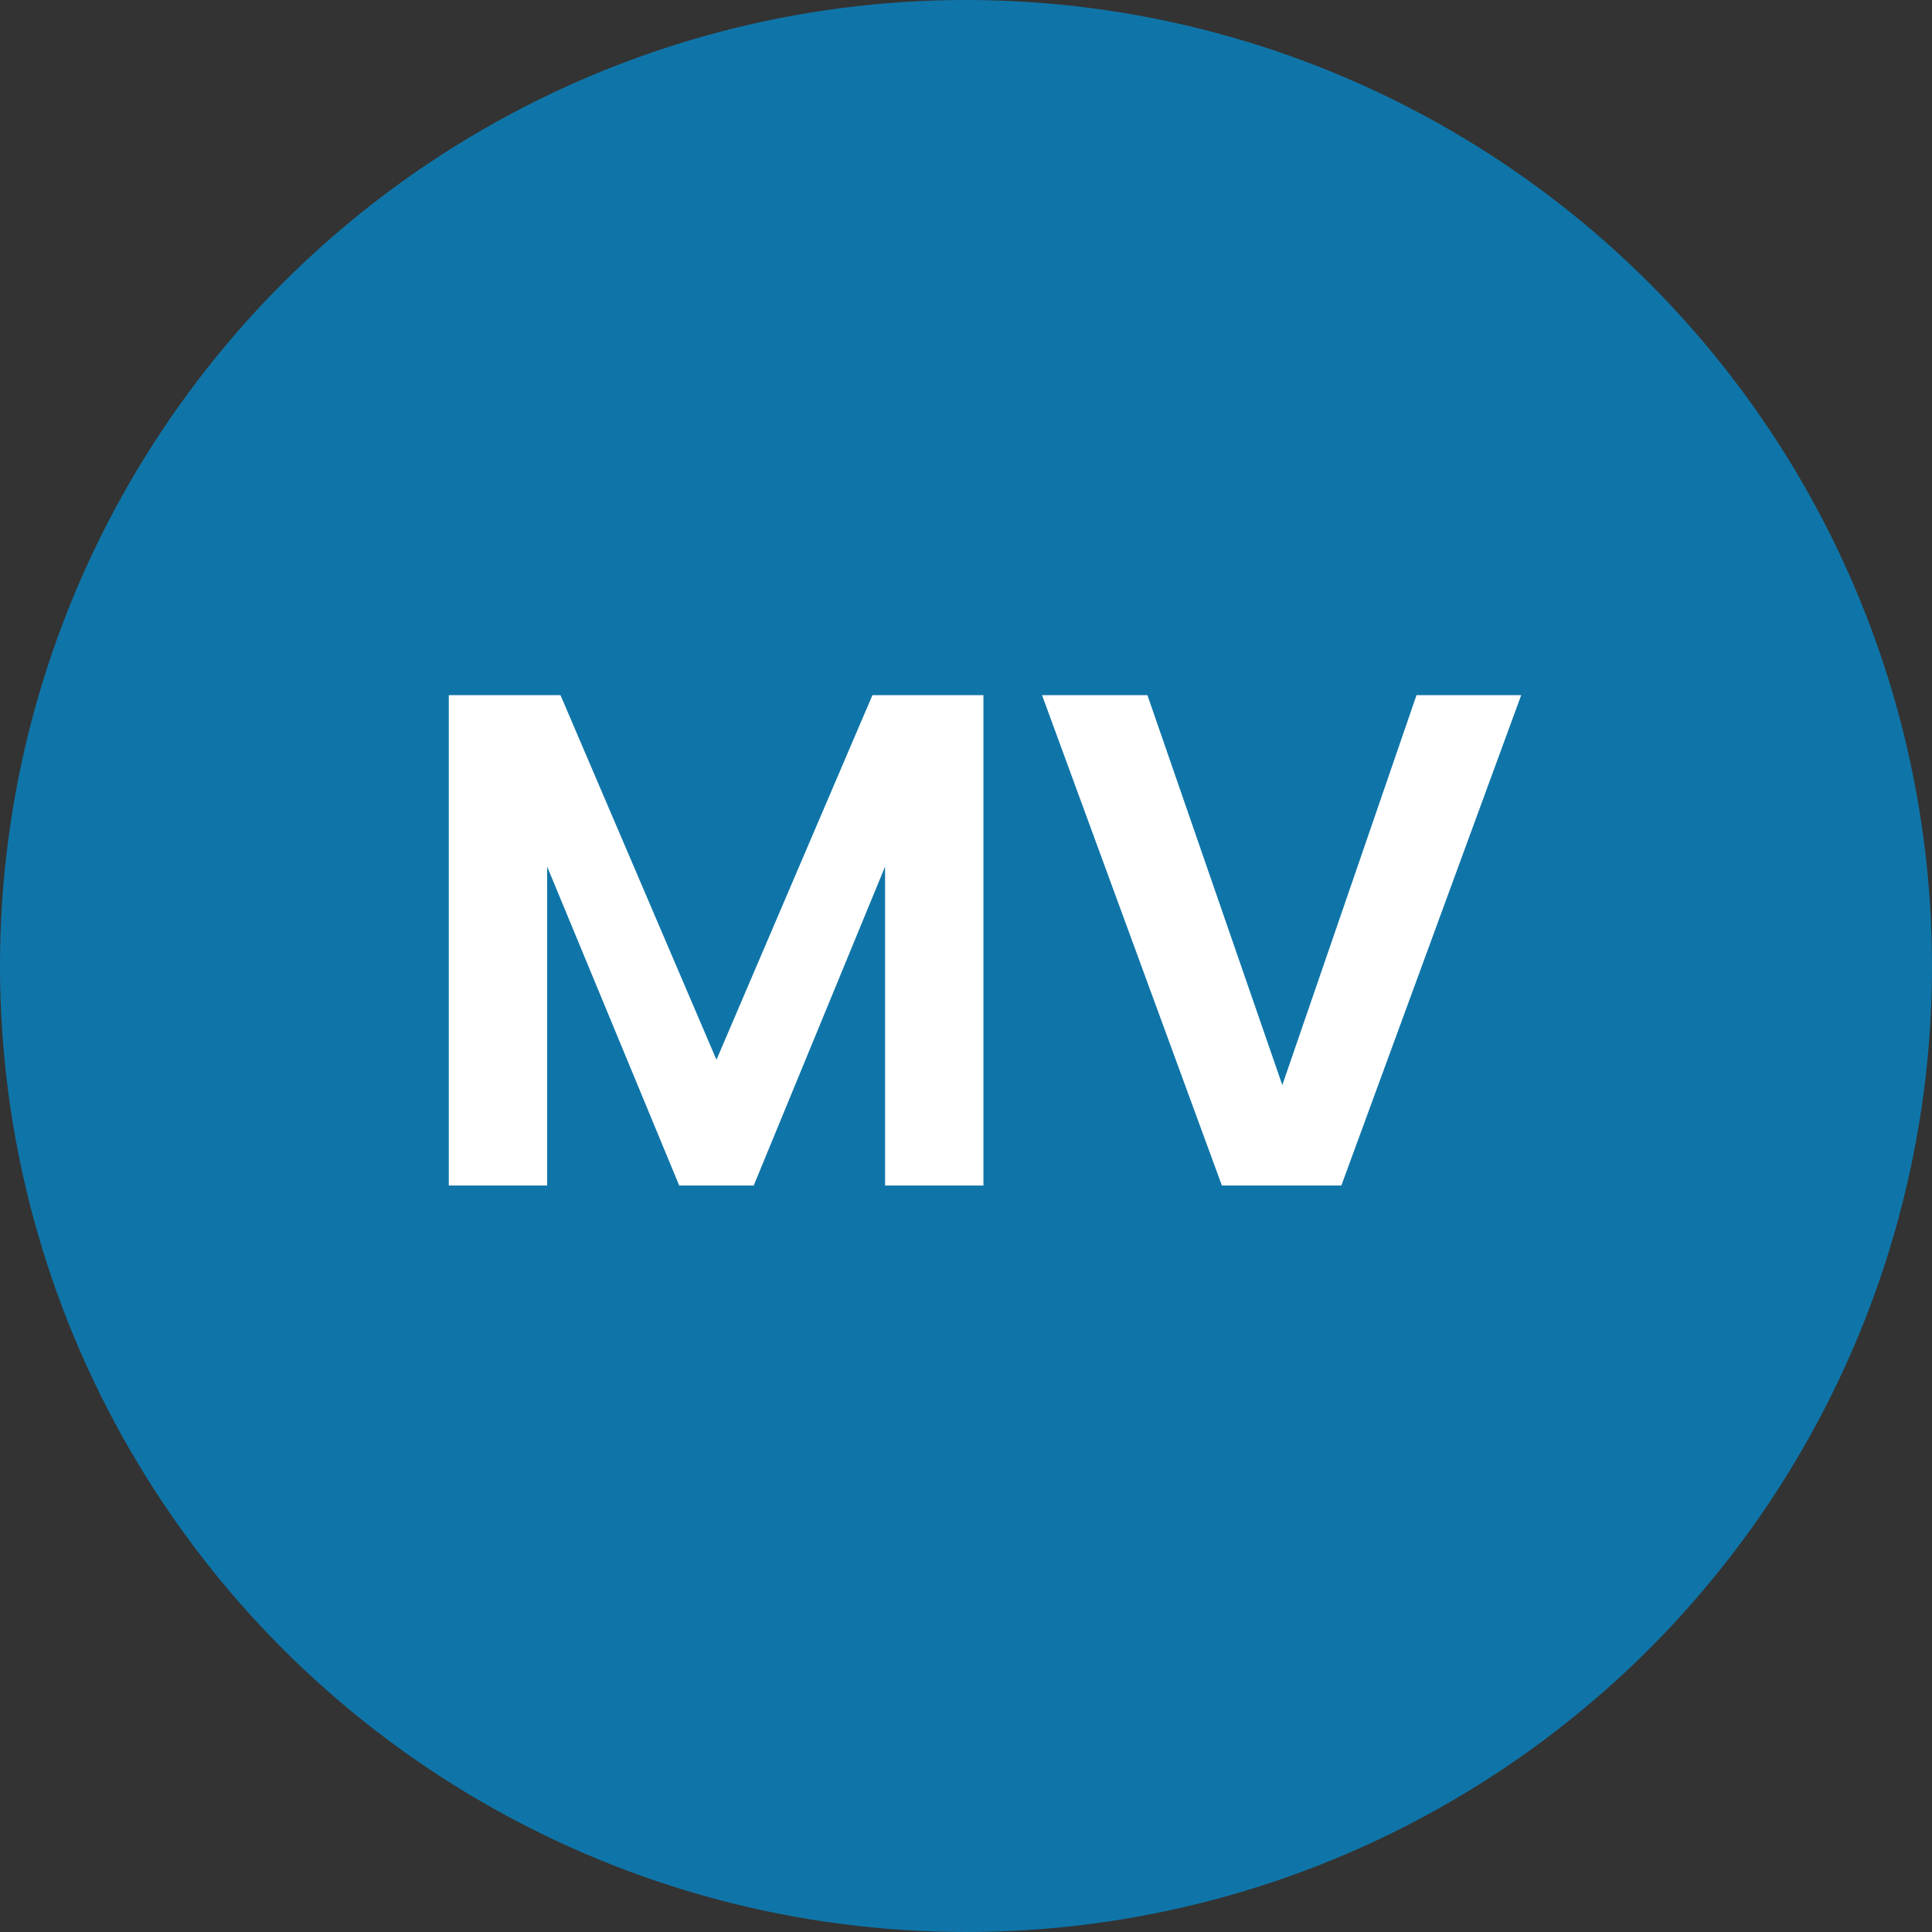 <svg width="44" height="44" viewBox="0 0 44 44" fill="none" xmlns="http://www.w3.org/2000/svg">
<rect x="0" y="0" width="44" height="44" fill="#333333" stroke="none"/>
<circle cx="22" cy="22" r="22" fill="#0F75A8"/>
<path d="M22.397 15.832V27H20.157V19.736L17.165 27H15.469L12.461 19.736V27H10.221V15.832H12.765L16.317 24.136L19.869 15.832H22.397ZM34.644 15.832L30.548 27H27.828L23.732 15.832H26.132L29.204 24.712L32.26 15.832H34.644Z" fill="white"/>
</svg>
